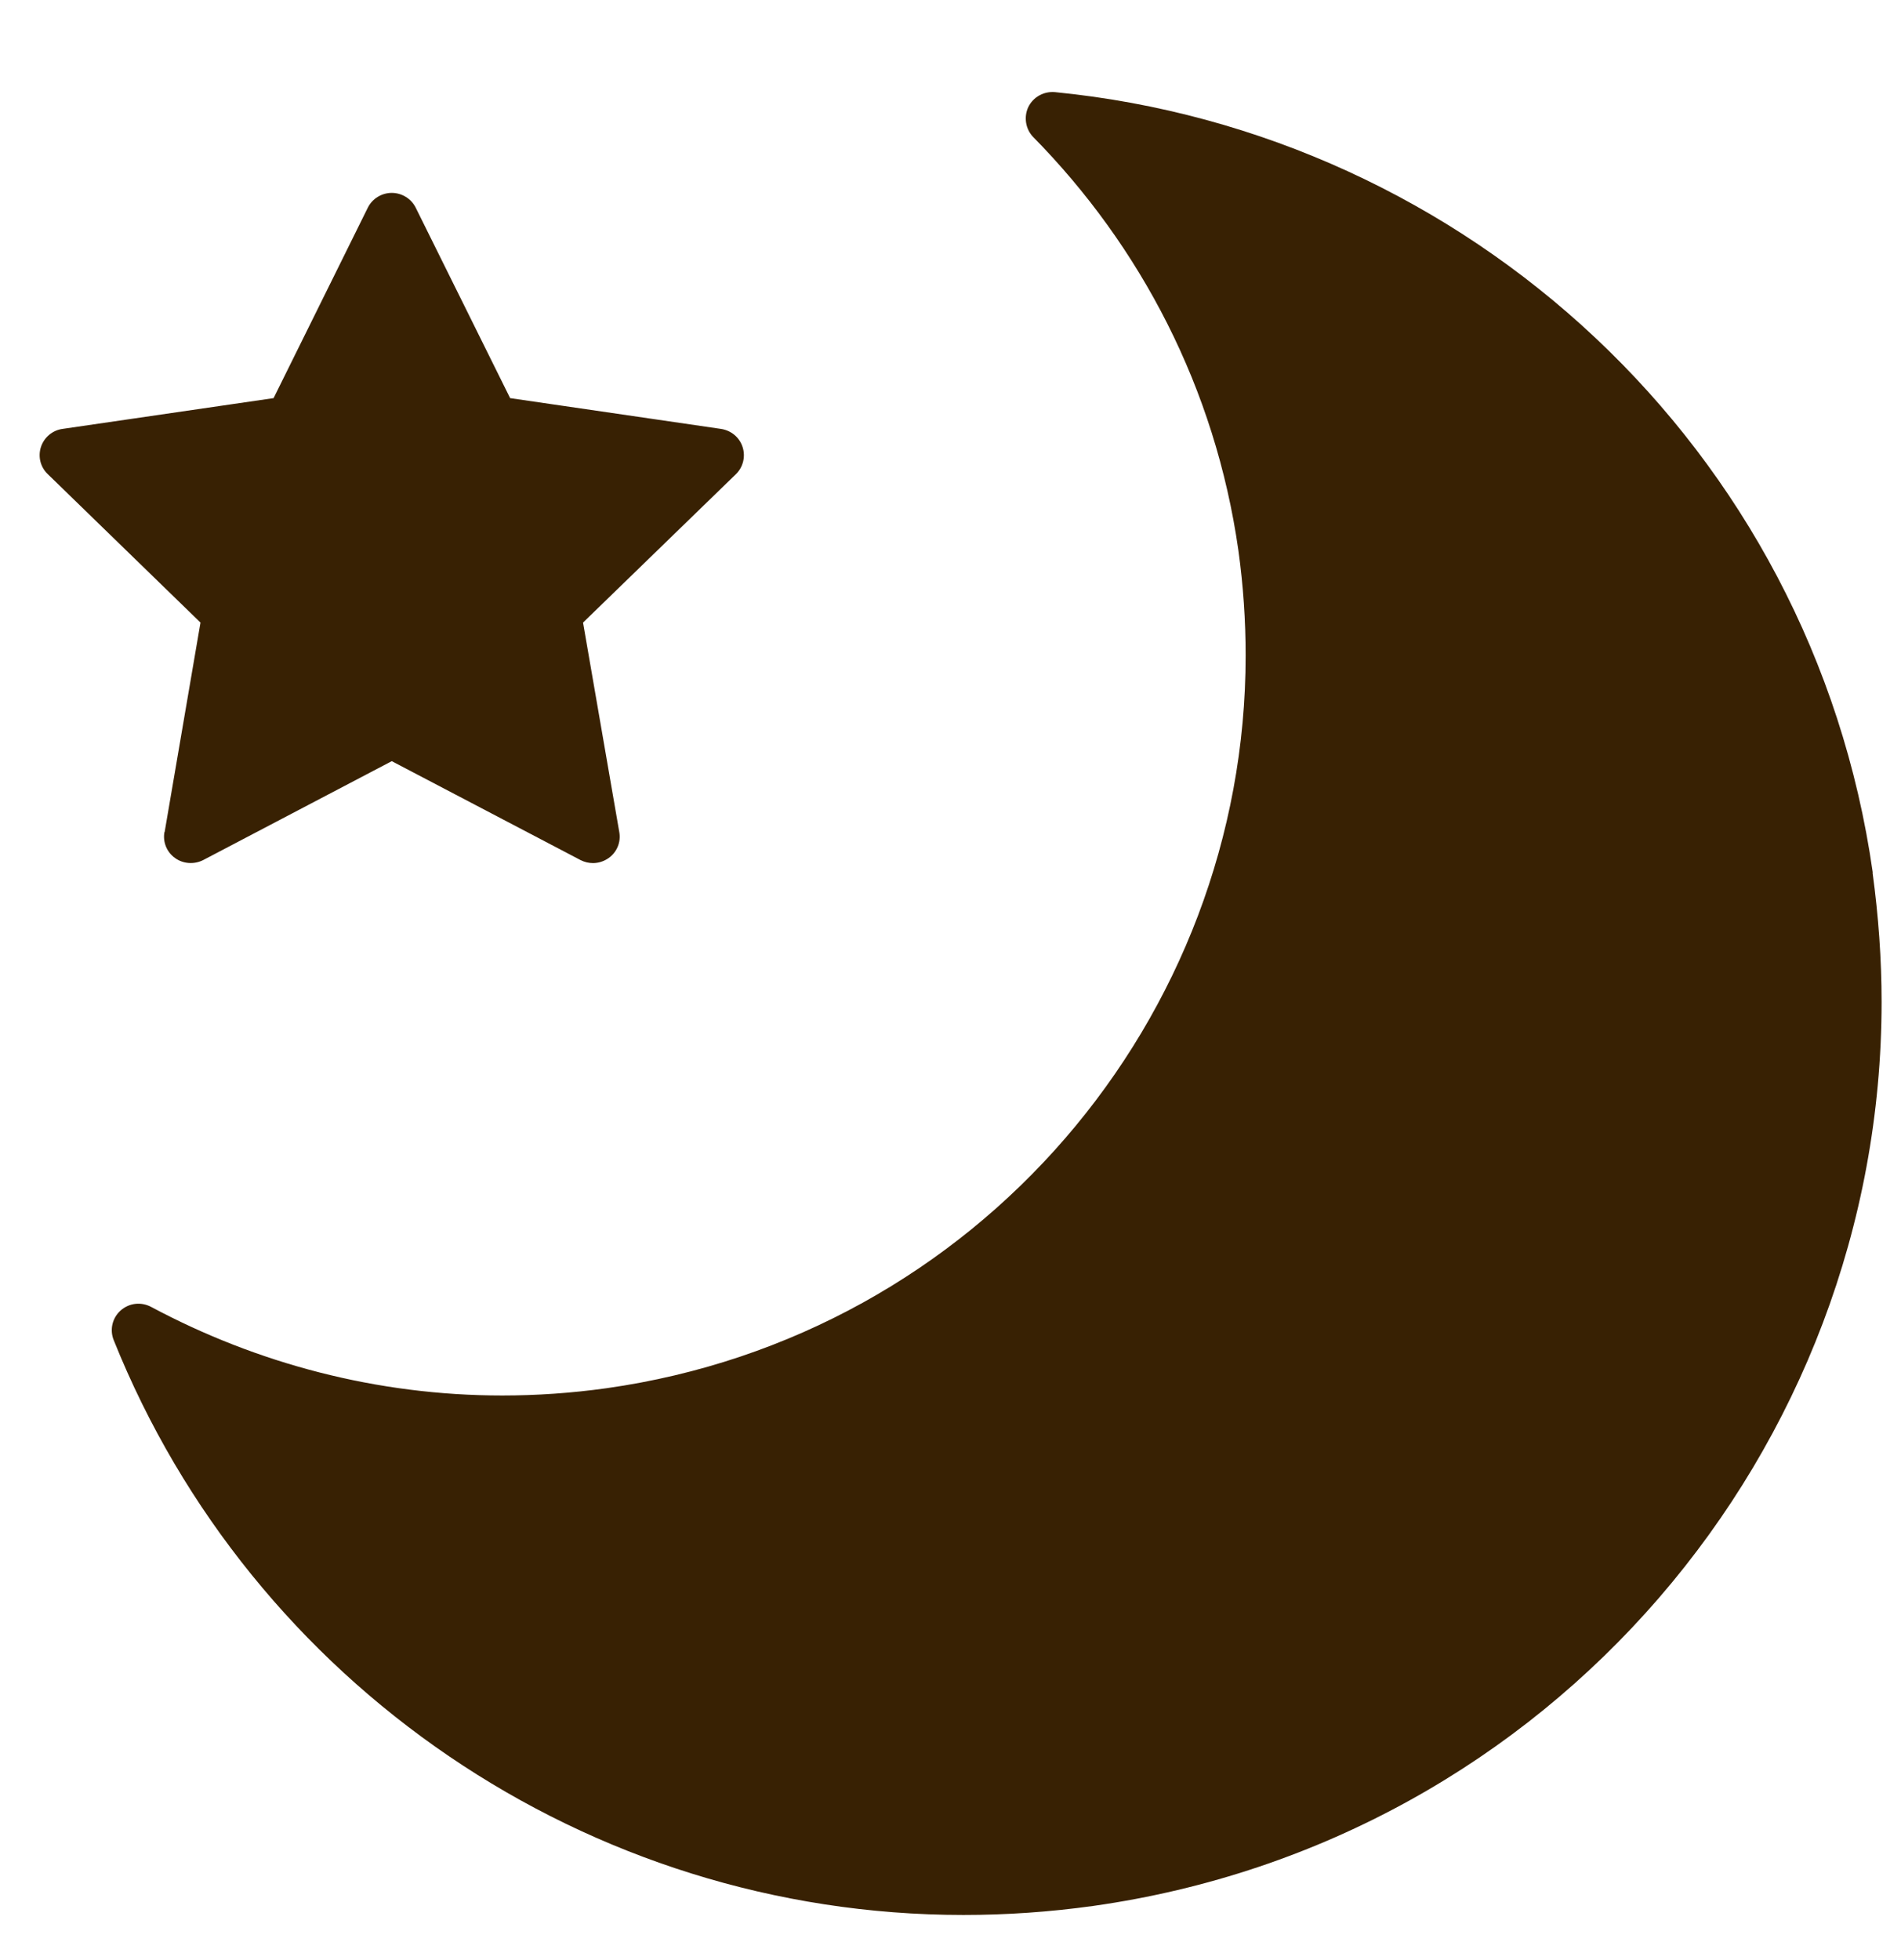 <?xml version="1.0" encoding="UTF-8"?>
<svg id="_レイヤー_2" data-name="レイヤー 2" xmlns="http://www.w3.org/2000/svg" viewBox="0 0 97 100">
  <defs>
    <style>
      .cls-1 {
        fill: #382103;
      }

      .cls-2 {
        fill: none;
      }
    </style>
  </defs>
  <g id="_レイヤー_1-2" data-name="レイヤー 1">
    <g>
      <path class="cls-1" d="M95.56,44.52c-3.09-21.73-20.75-37.76-41.73-39.82-.57-.05-1.11.25-1.36.76-.24.51-.14,1.13.25,1.53,5.47,5.56,9.29,12.8,10.47,21.09.25,1.8.37,3.59.37,5.36,0,18.52-13.69,34.71-32.62,37.38-1.79.25-3.57.37-5.31.37-6.41,0-12.53-1.64-17.92-4.52-.51-.27-1.12-.2-1.55.18-.43.38-.57.98-.36,1.51,7.02,17.51,24.15,29.33,43.36,29.33,2.19,0,4.39-.15,6.62-.46,23.37-3.3,40.23-23.26,40.23-46.12,0-2.18-.16-4.38-.46-6.59ZM8.39,42.45c-.09.51.12,1.02.54,1.32.41.3.97.34,1.43.11l9.63-5.05,9.64,5.05c.2.1.41.15.63.15.28,0,.56-.09.8-.26.42-.3.63-.81.54-1.32l-1.85-10.69,7.8-7.57c.37-.36.5-.9.34-1.39-.16-.49-.58-.84-1.1-.92l-10.76-1.57-4.82-9.72c-.23-.46-.71-.75-1.22-.75s-.99.29-1.22.75l-4.81,9.72-10.77,1.57c-.51.07-.94.43-1.1.92-.16.49-.03,1.03.35,1.39l7.79,7.57-1.83,10.69Z"/>
      <rect class="cls-2" width="97" height="100"/>
    </g>
  </g>
</svg>